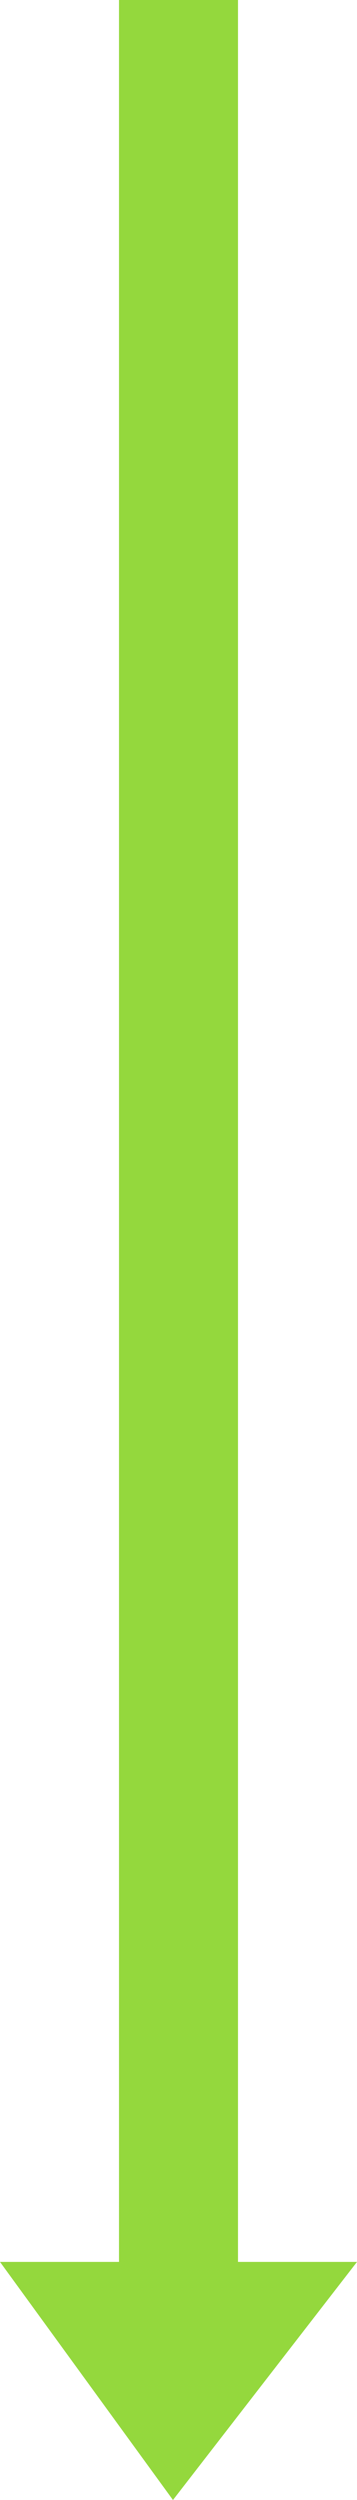 <svg xmlns="http://www.w3.org/2000/svg" width="6" height="42" viewBox="0 0 6 42">
<defs>
    <style>
      .down-arrow {
        fill: #94d83d;
        fill-rule: evenodd;
      }
    </style>
  </defs>
  <path id="downarrow" class="down-arrow" d="M272,587H278l-3.093,4Zm2-38h2v38h-2V549Z" transform="translate(-272 -549)"/>
</svg>
